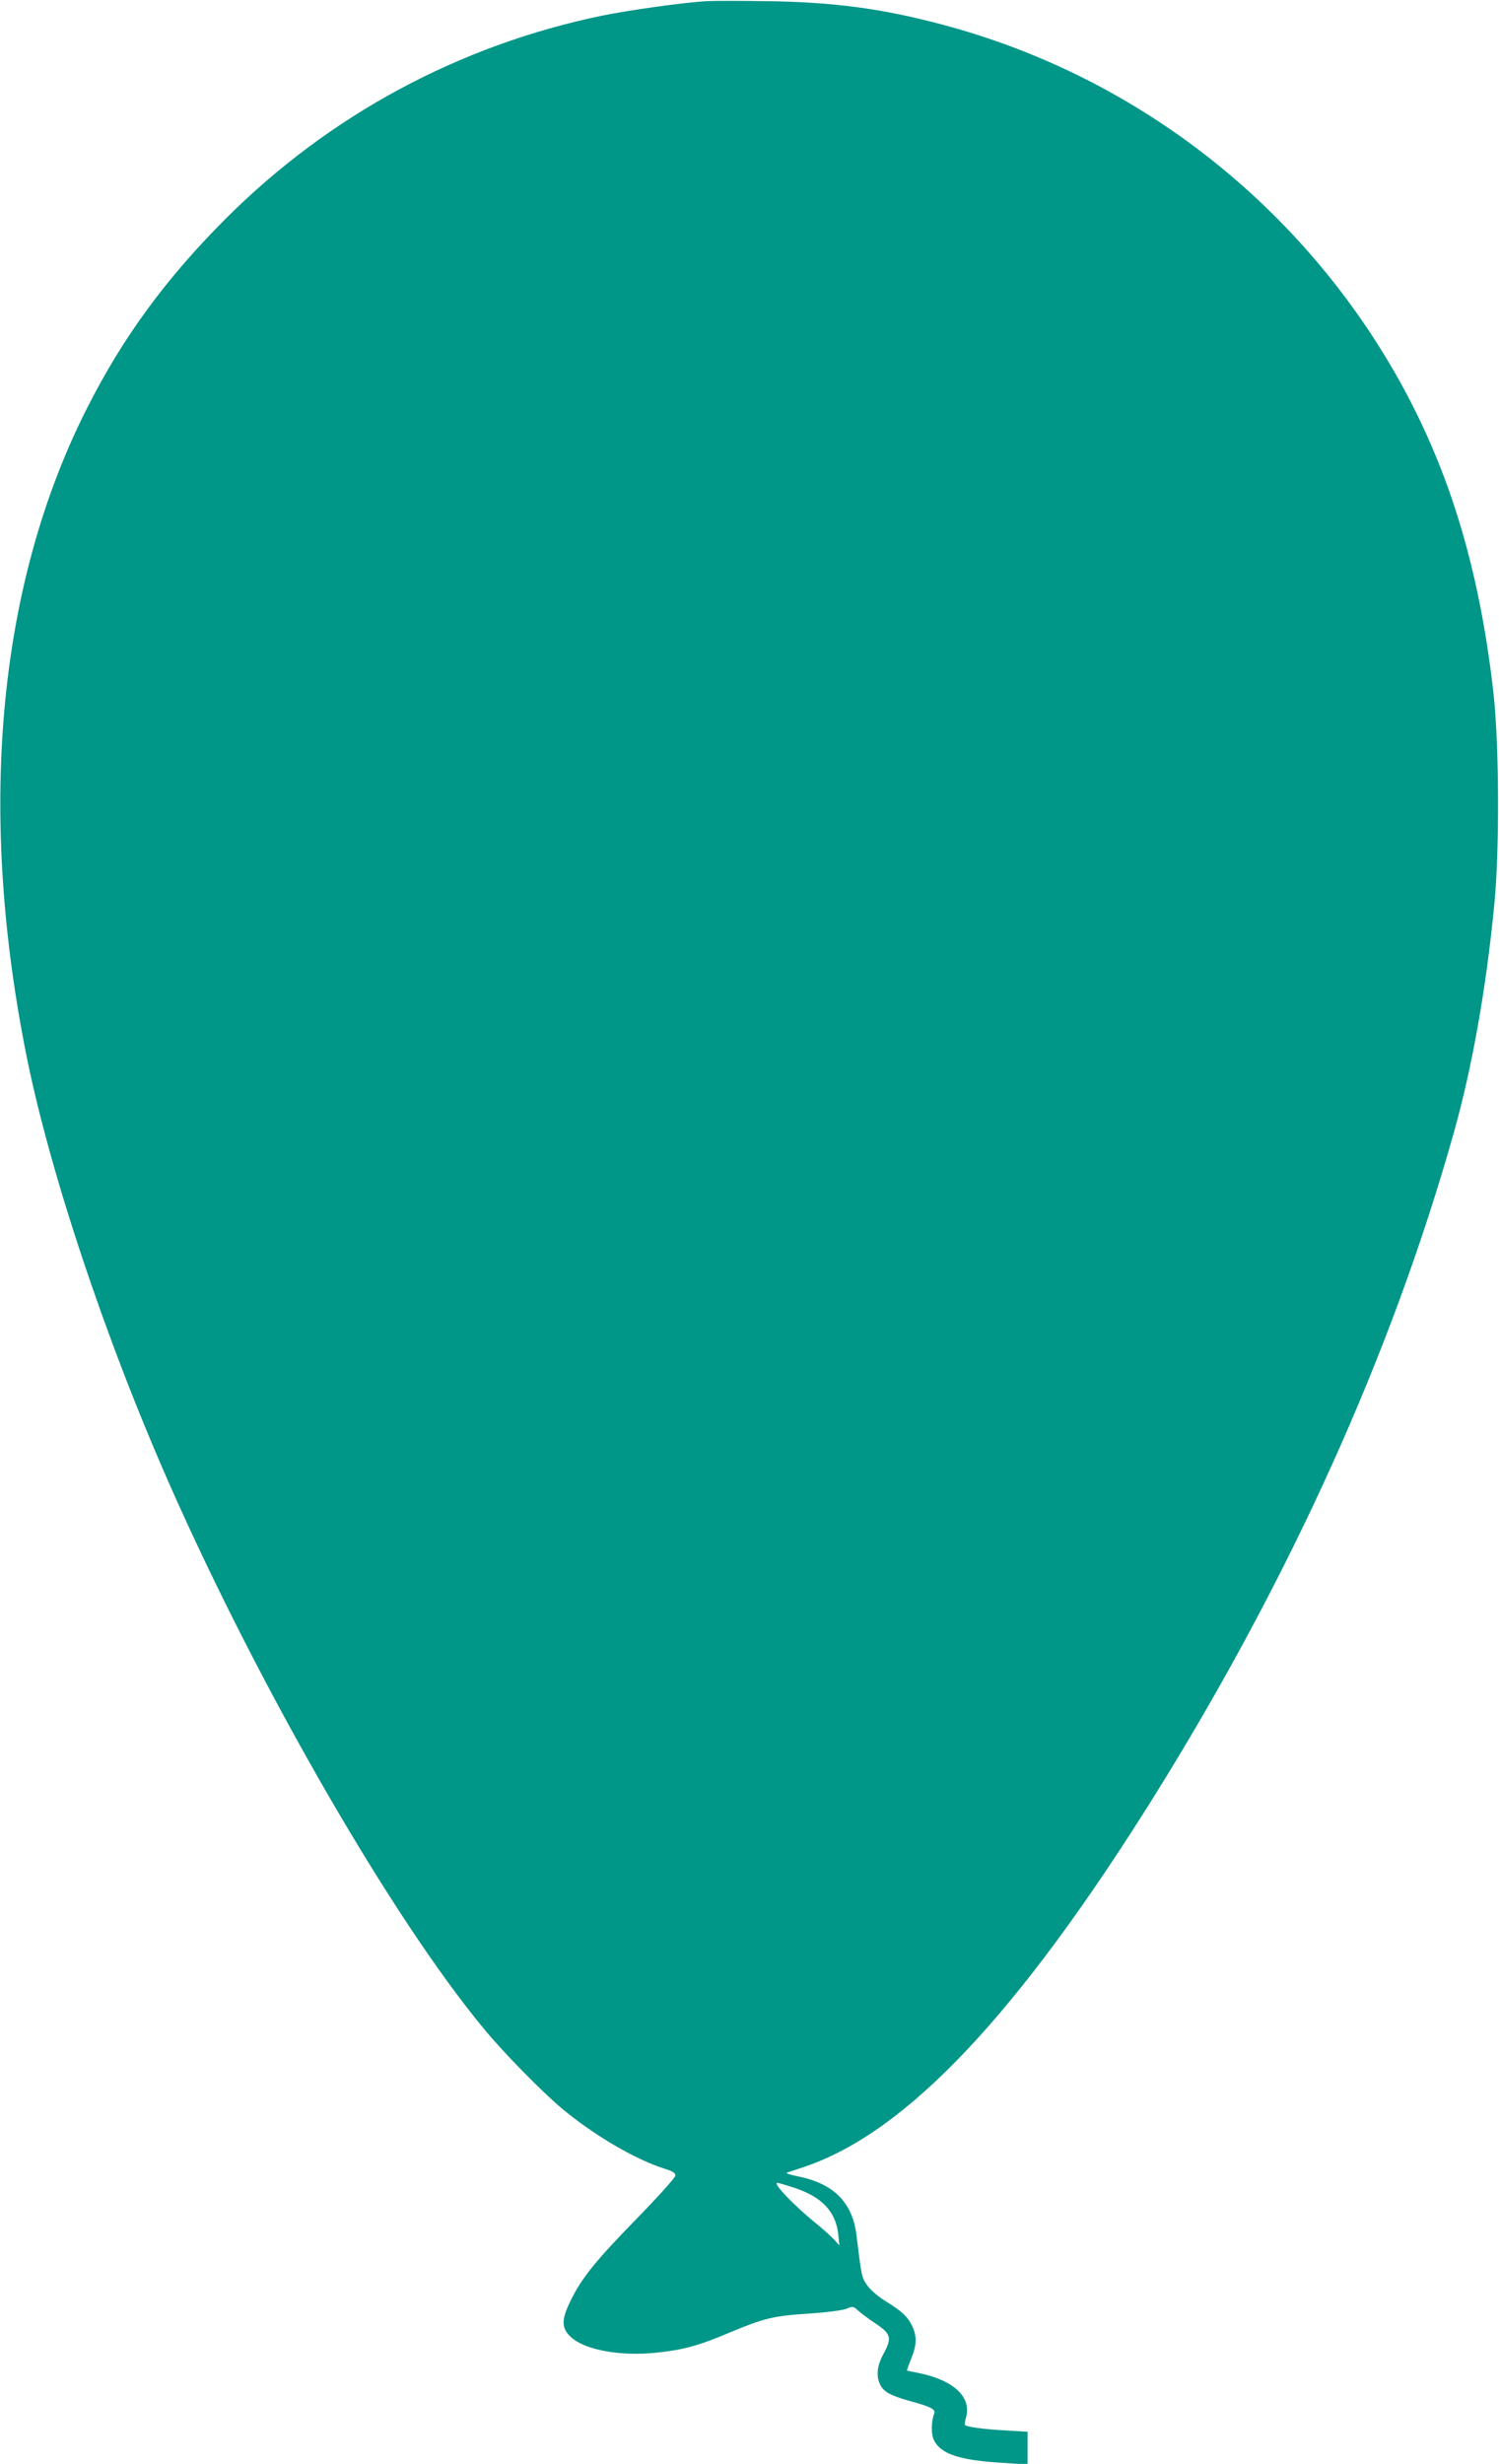 <?xml version="1.0" standalone="no"?>
<!DOCTYPE svg PUBLIC "-//W3C//DTD SVG 20010904//EN"
 "http://www.w3.org/TR/2001/REC-SVG-20010904/DTD/svg10.dtd">
<svg version="1.0" xmlns="http://www.w3.org/2000/svg"
 width="779pt" height="1280pt" viewBox="0 0 779 1280"
 preserveAspectRatio="xMidYMid meet">
<g transform="translate(0,1280) scale(0.1,-0.1)"
fill="#009688" stroke="none">
<path d="M3670 12794 c-125 -8 -396 -46 -540 -75 -744 -154 -1417 -516 -1956
-1054 -309 -309 -534 -615 -719 -980 -460 -905 -573 -2059 -325 -3331 119
-616 415 -1505 754 -2272 471 -1064 1157 -2250 1631 -2822 104 -126 300 -325
403 -412 165 -138 382 -266 534 -314 43 -13 58 -22 58 -36 0 -10 -89 -109
-203 -226 -211 -216 -286 -308 -343 -427 -48 -98 -47 -141 5 -188 74 -66 256
-99 445 -79 139 15 217 36 382 106 175 73 223 85 409 97 91 6 175 17 194 25
32 14 36 13 60 -9 14 -13 54 -43 87 -65 86 -57 91 -77 44 -163 -33 -61 -38
-114 -15 -159 19 -37 55 -56 159 -85 104 -28 129 -42 121 -63 -16 -43 -17
-109 -1 -140 37 -72 135 -104 364 -117 l122 -8 0 85 0 85 -117 7 c-112 6 -198
18 -208 28 -3 2 0 20 5 38 31 107 -64 196 -250 233 -30 6 -56 11 -57 12 -1 1
9 28 22 61 29 71 31 115 6 169 -23 49 -54 78 -138 130 -37 22 -79 58 -95 81
-30 42 -30 42 -57 262 -21 172 -120 270 -310 307 -36 7 -59 15 -51 18 8 3 51
17 95 32 530 181 1110 797 1817 1930 706 1134 1231 2297 1553 3440 95 338 168
745 211 1190 27 276 25 824 -4 1088 -84 752 -282 1332 -637 1872 -521 790
-1311 1362 -2220 1605 -315 85 -576 120 -925 124 -135 2 -274 2 -310 0z m459
-11360 c142 -47 214 -123 227 -240 l6 -59 -28 31 c-16 17 -56 53 -89 80 -118
95 -232 214 -205 214 6 0 46 -12 89 -26z"/>
</g>
</svg>
